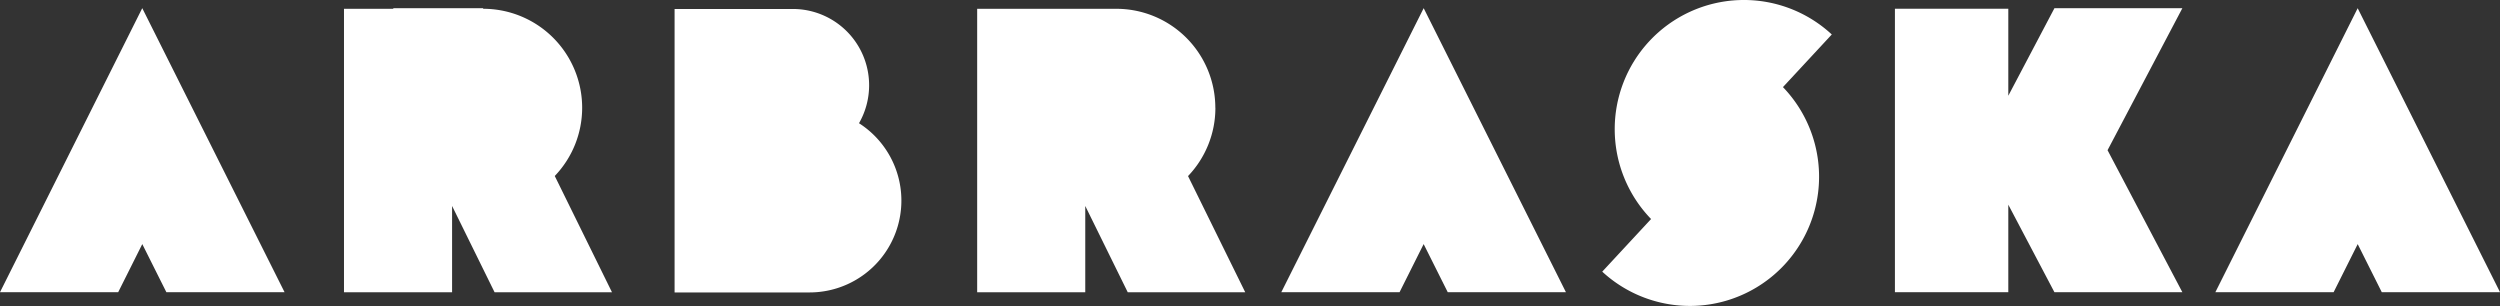<svg xmlns="http://www.w3.org/2000/svg" width="113.332" height="13.878" viewBox="0 0 113.332 13.878"><rect x="0" y="0" width="113.332" height="13.878" fill="#333333" stroke="none"/><g id="Groupe_220" data-name="Groupe 220" transform="translate(-355.356 -5751.914)"><path id="Trac&#xE9;_256" data-name="Trac&#xE9; 256" d="M857.462,665.548l-6.452,12.875h5.361l1.092-2.181,1.092,2.181h5.361Z" transform="translate(-395.226 5086.738)" fill="#fff"></path><path id="Trac&#xE9;_257" data-name="Trac&#xE9; 257" d="M617.629,664.269a5.856,5.856,0,0,0,.085,8.056l-2.214,2.386a5.857,5.857,0,0,0,8.192-8.366l2.214-2.386a5.857,5.857,0,0,0-8.277.31" transform="translate(-187.51 5089.518)" fill="#fff"></path><path id="Trac&#xE9;_258" data-name="Trac&#xE9; 258" d="M492.209,678.424h5.361l1.092-2.181,1.092,2.181h5.358l-6.449-12.876Z" transform="translate(-78.768 5086.736)" fill="#fff"></path><path id="Trac&#xE9;_259" data-name="Trac&#xE9; 259" d="M0,678.424H5.358l1.092-2.181,1.092,2.181H12.9L6.449,665.548Z" transform="translate(355.356 5086.736)" fill="#fff"></path><path id="Trac&#xE9;_260" data-name="Trac&#xE9; 260" d="M267.515,671a3.458,3.458,0,0,0-3-5.179h-5.36v12.85h6.117A4.163,4.163,0,0,0,267.515,671" transform="translate(126.782 5086.5)" fill="#fff"></path><path id="Trac&#xE9;_261" data-name="Trac&#xE9; 261" d="M735.155,665.557l-2.091,3.968v-3.943h-5.14v12.85h5.14v-3.968l2.091,3.968h5.8l-3.392-6.438,3.392-6.438Z" transform="translate(-286.666 5086.729)" fill="#fff"></path><path id="Trac&#xE9;_262" data-name="Trac&#xE9; 262" d="M142.948,670.07a4.487,4.487,0,0,0-4.487-4.487v-.025h-4.074v.025h-2.236v12.85h4.9v-3.912l1.926,3.912H144.3l-2.594-5.27a4.469,4.469,0,0,0,1.242-3.093" transform="translate(238.799 5086.729)" fill="#fff"></path><path id="Trac&#xE9;_263" data-name="Trac&#xE9; 263" d="M386.178,670.3a4.487,4.487,0,0,0-4.487-4.487h-6.309v12.85h4.9v-3.912l1.926,3.912h5.326l-2.593-5.267a4.471,4.471,0,0,0,1.24-3.1" transform="translate(24.272 5086.5)" fill="#fff"></path></g></svg>